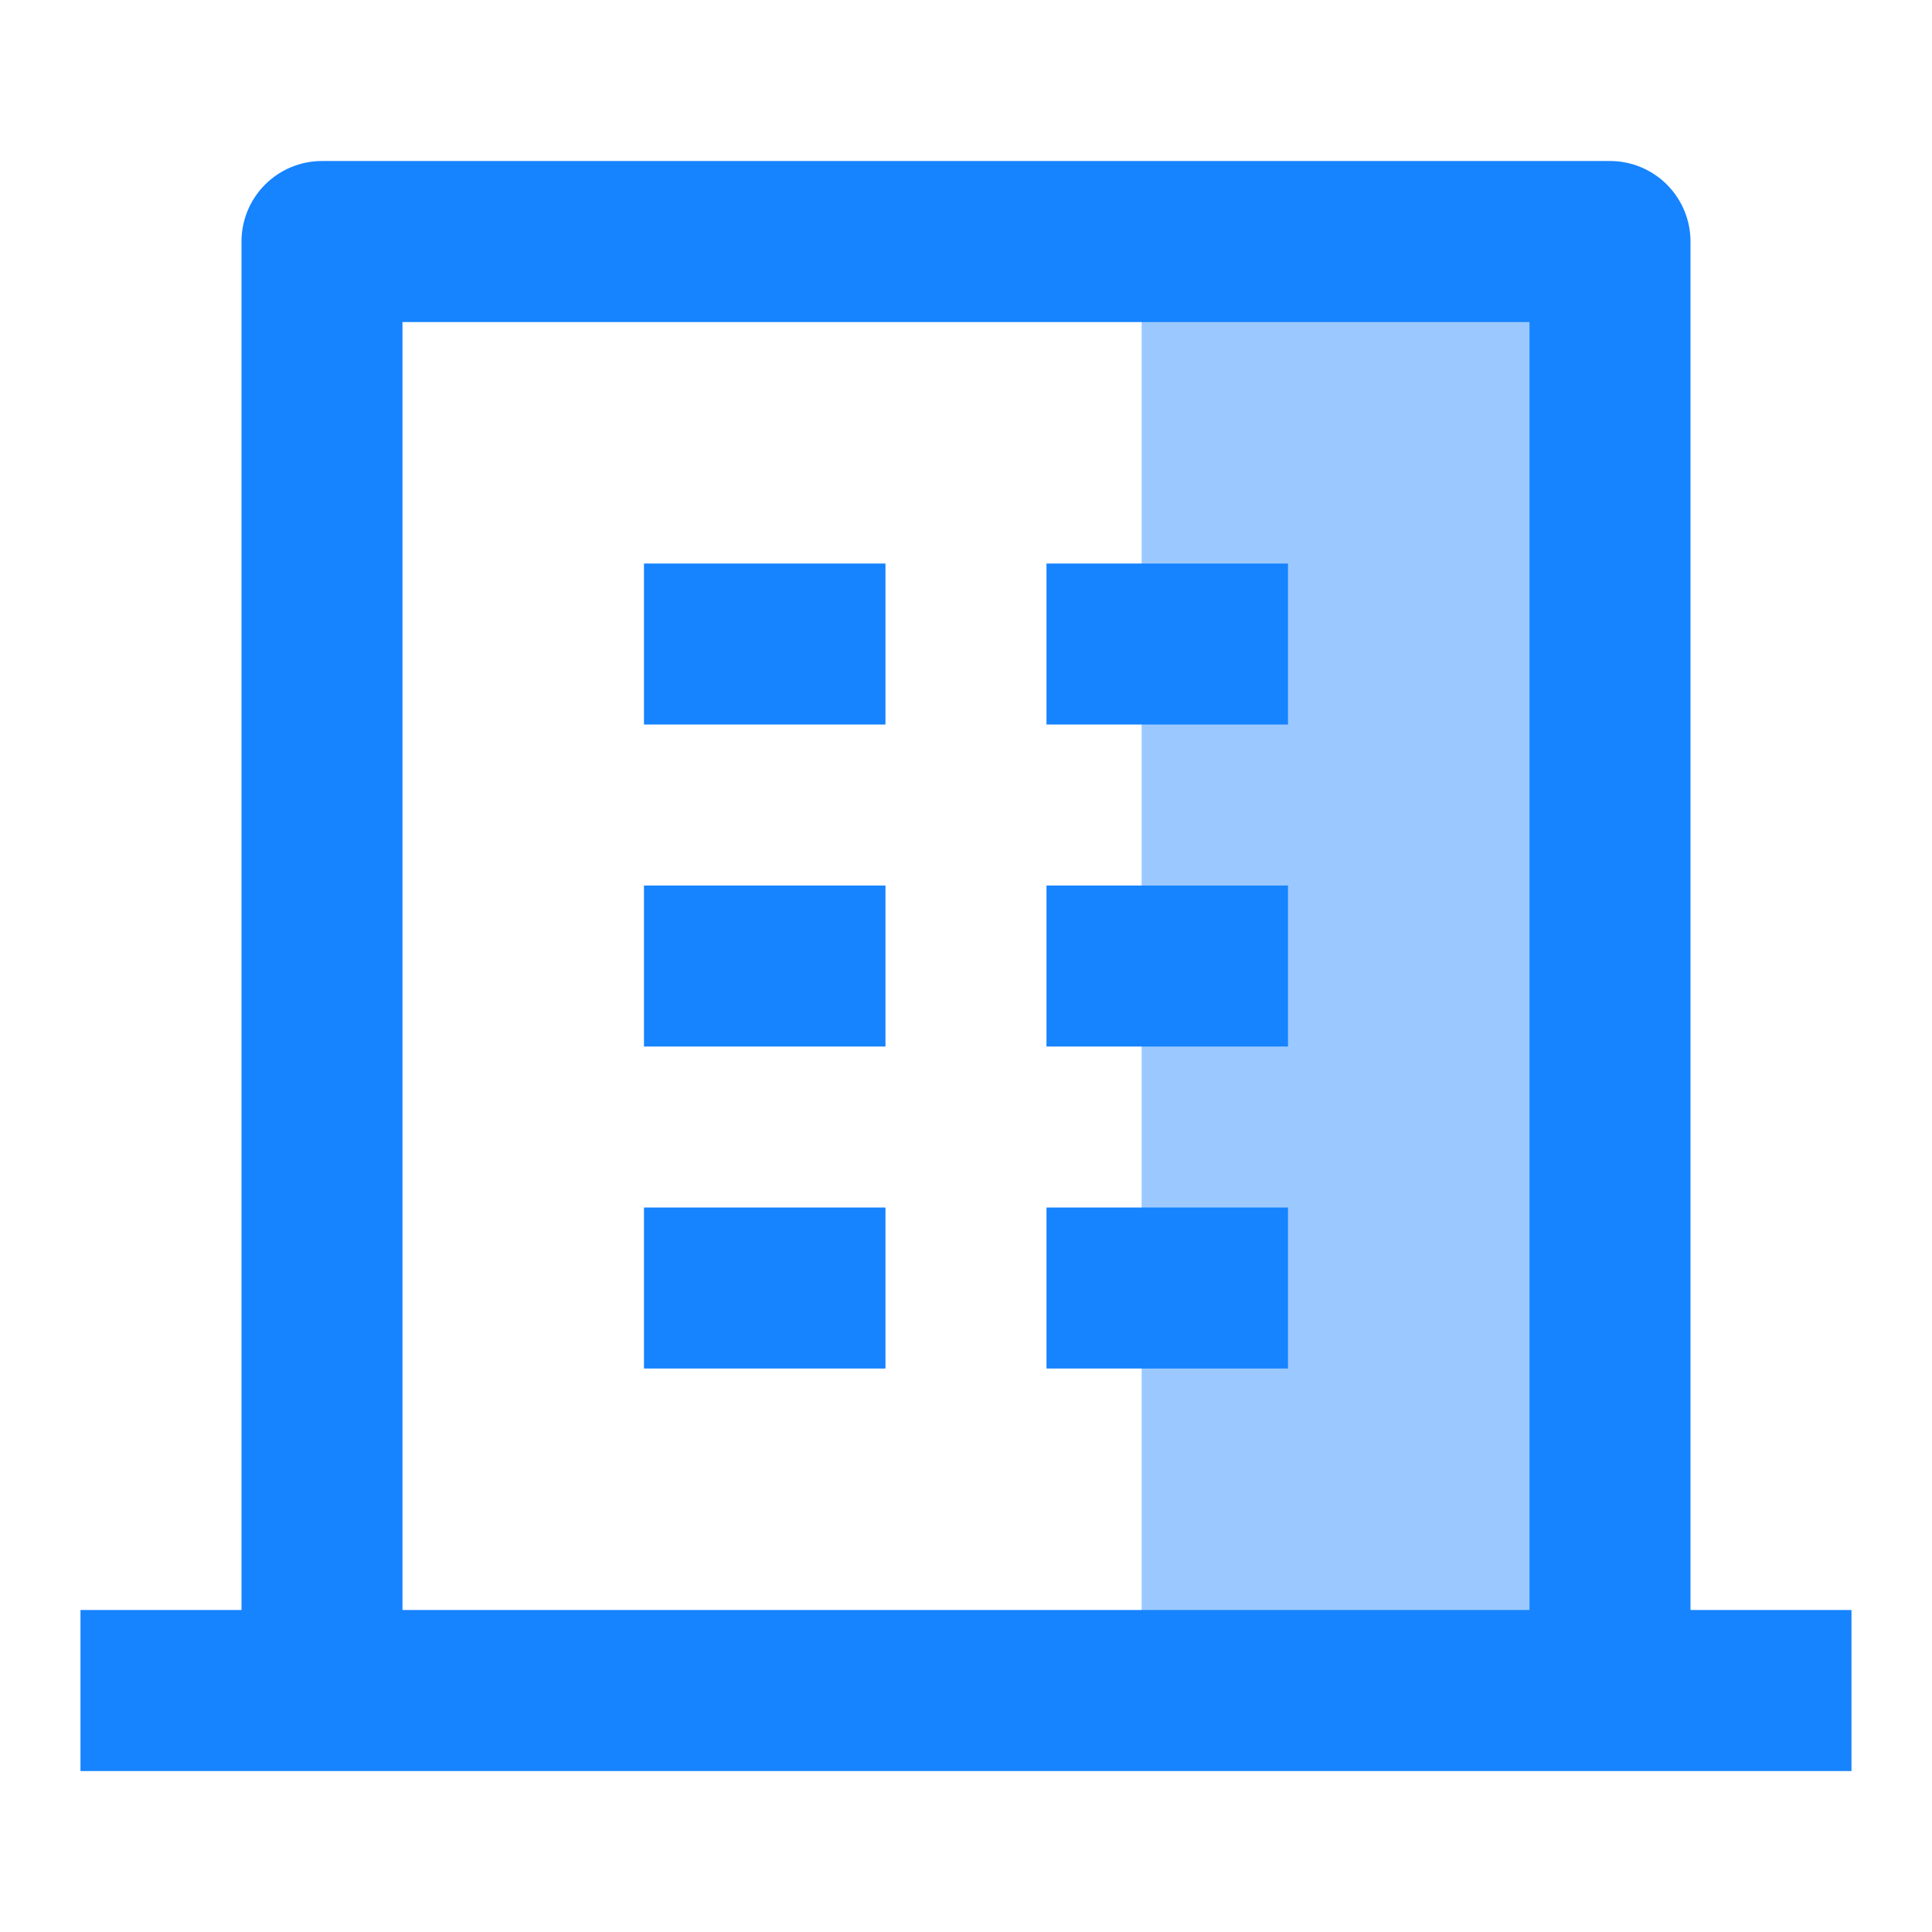 <?xml version="1.0" encoding="UTF-8"?> <svg xmlns="http://www.w3.org/2000/svg" width="44" height="44" viewBox="0 0 44 44" fill="none"><rect x="26" y="5" width="11" height="33" fill="#9BC9FF"></rect><path d="M38.5 36.667H42.166V40.334H1.833V36.667H5.5V5.5C5.5 5.014 5.693 4.548 6.037 4.204C6.38 3.86 6.847 3.667 7.333 3.667H36.666C37.153 3.667 37.619 3.86 37.963 4.204C38.306 4.548 38.5 5.014 38.5 5.5V36.667ZM34.833 36.667V7.334H9.166V36.667H34.833ZM14.666 20.167H20.166V23.834H14.666V20.167ZM14.666 12.834H20.166V16.5H14.666V12.834ZM14.666 27.5H20.166V31.167H14.666V27.5ZM23.833 27.5H29.333V31.167H23.833V27.5ZM23.833 20.167H29.333V23.834H23.833V20.167ZM23.833 12.834H29.333V16.5H23.833V12.834Z" fill="#1683FF"></path></svg> 